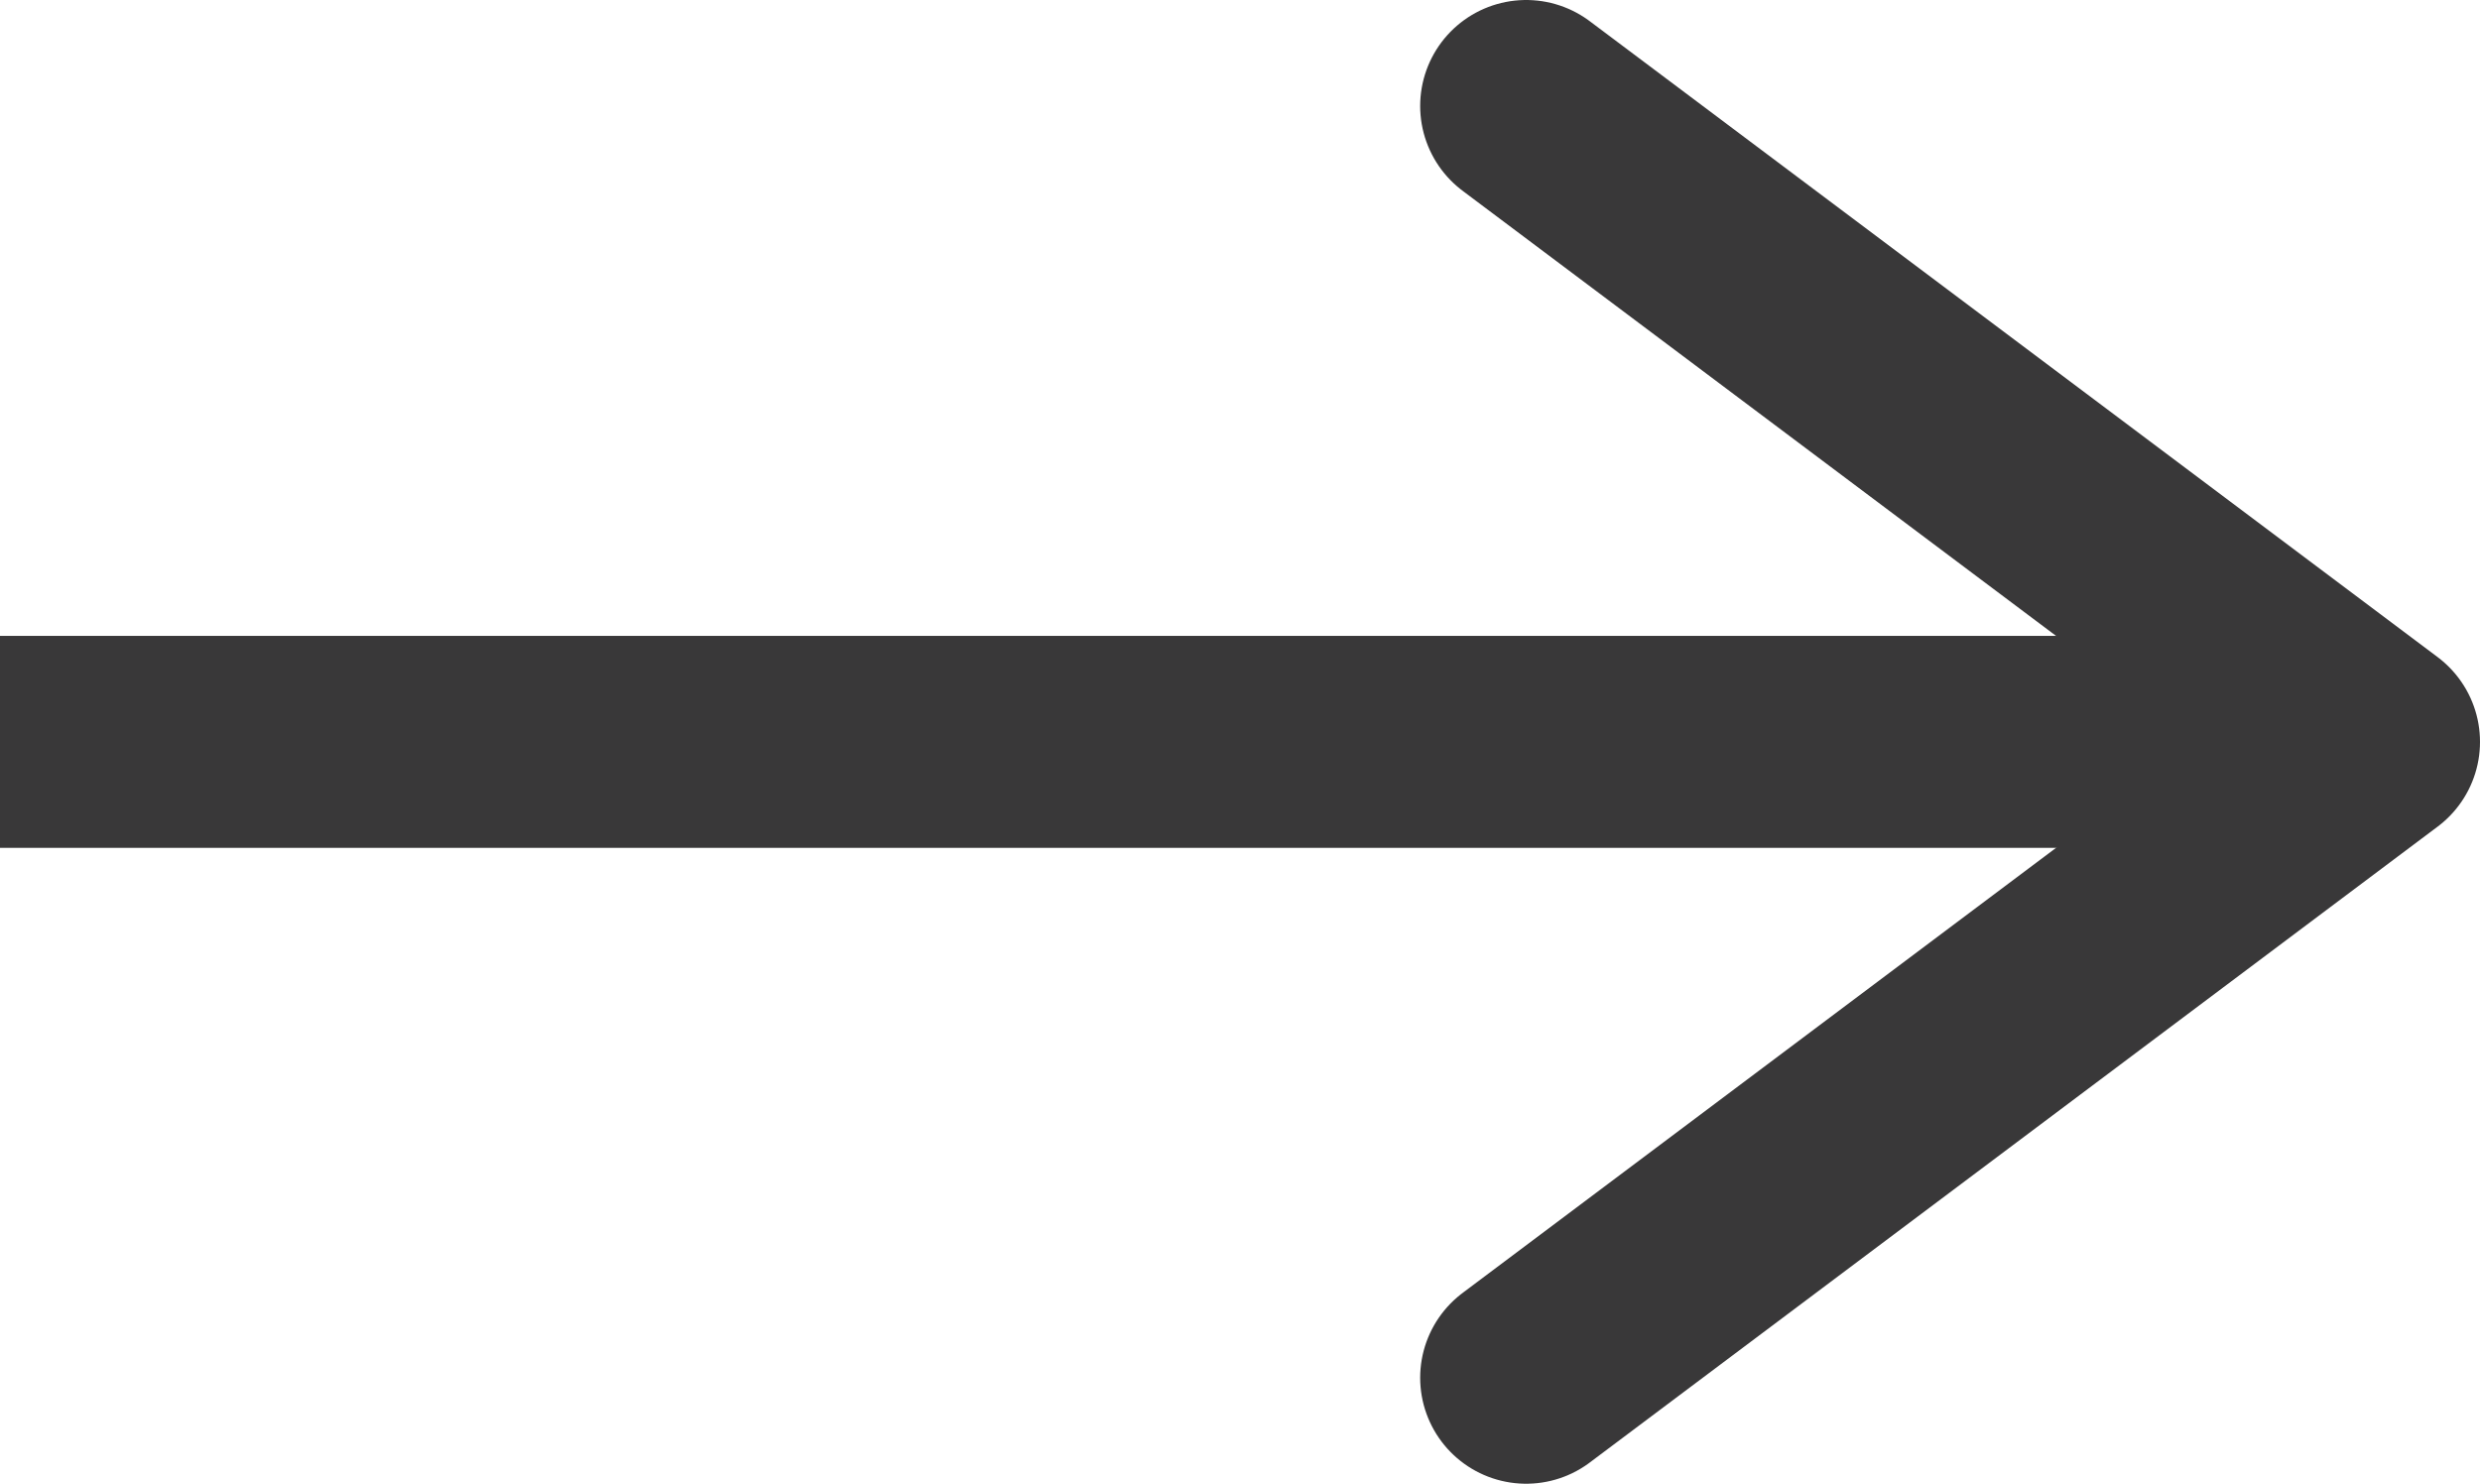 <?xml version="1.0" encoding="utf-8"?>
<!-- Generator: Adobe Illustrator 19.2.0, SVG Export Plug-In . SVG Version: 6.00 Build 0)  -->
<svg version="1.1" id="Layer_1" xmlns="http://www.w3.org/2000/svg" xmlns:xlink="http://www.w3.org/1999/xlink" x="0px" y="0px"
	 viewBox="0 0 11.7 7" style="enable-background:new 0 0 11.7 7;" xml:space="preserve">
<style type="text/css">
	.st0{fill:#393839;}
	.st1{fill:none;stroke:#393839;stroke-linecap:round;stroke-linejoin:round;stroke-miterlimit:10;}
</style>
<rect y="3" class="st0" width="11" height="1" style="fill: #393839"/>
<polyline class="st1" points="7.2,0.5 11.2,3.5 7.2,6.5 "/>
</svg>
